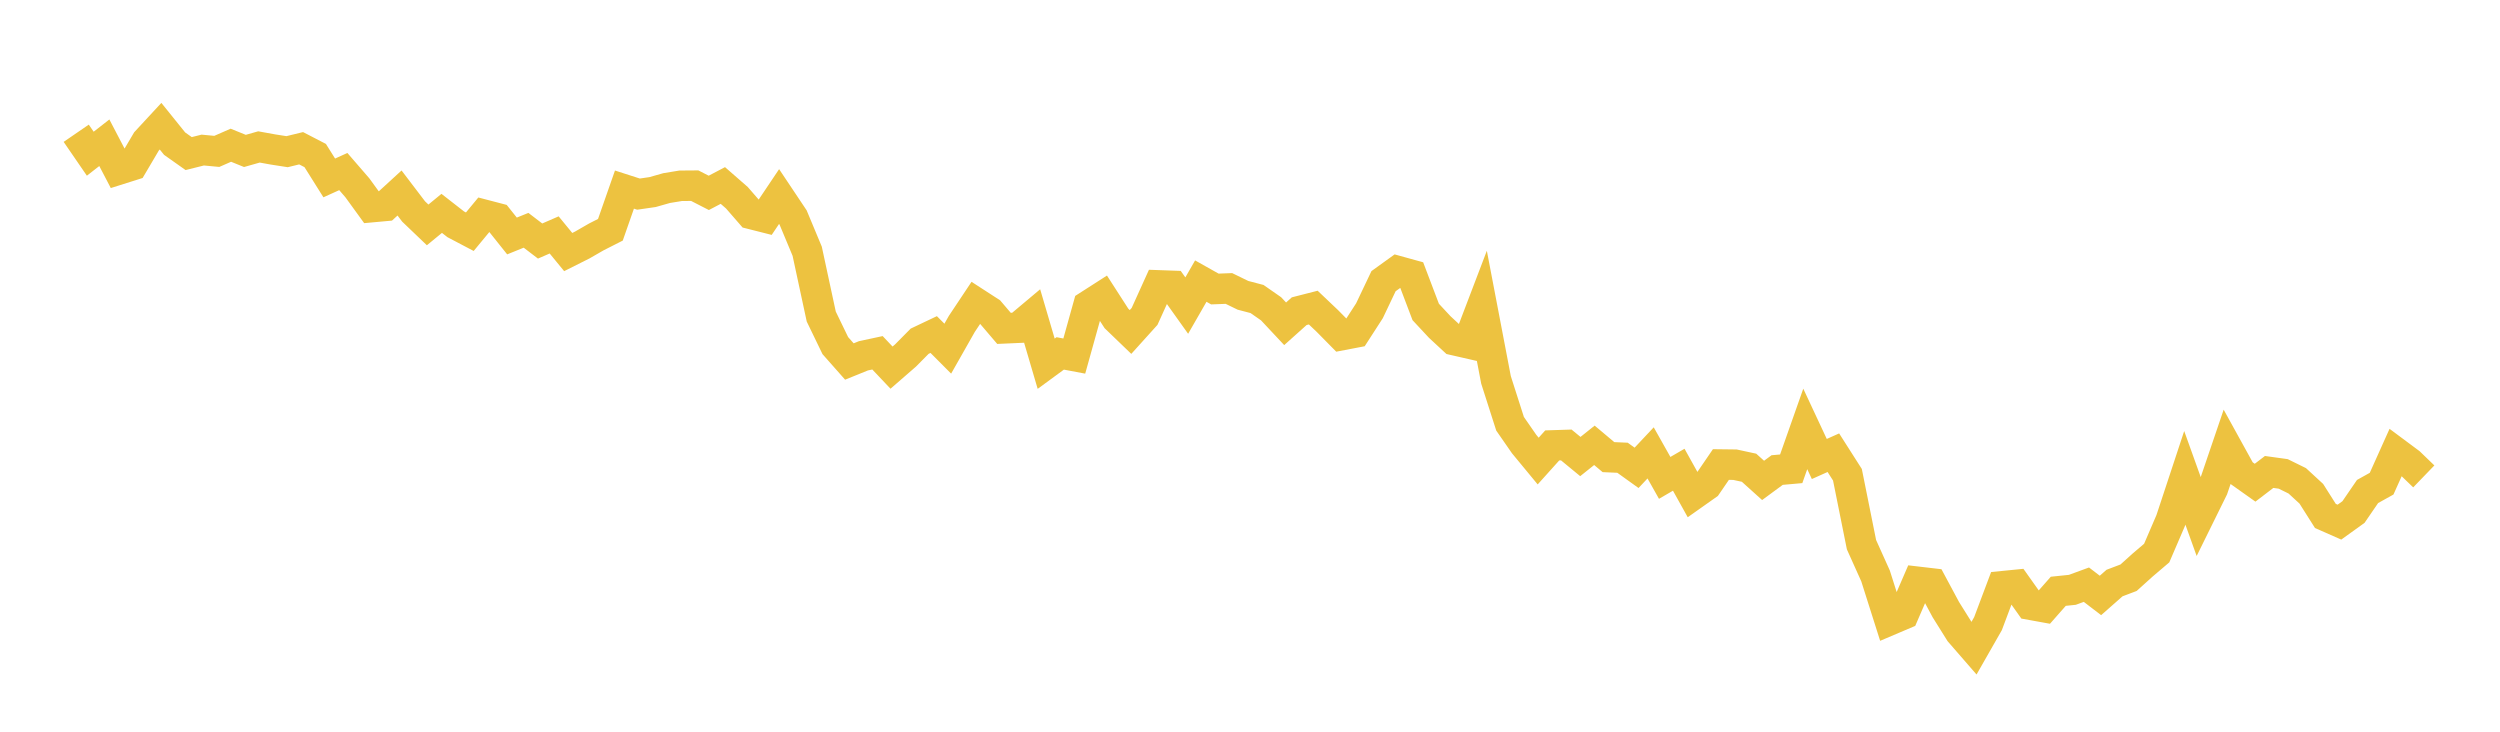 <svg width="164" height="48" xmlns="http://www.w3.org/2000/svg" xmlns:xlink="http://www.w3.org/1999/xlink"><path fill="none" stroke="rgb(237,194,64)" stroke-width="2" d="M5,8.741L5.922,10.084L6.844,9.364L7.766,11.13L8.689,10.838L9.611,9.275L10.533,8.279L11.455,9.423L12.377,10.075L13.299,9.844L14.222,9.931L15.144,9.527L16.066,9.901L16.988,9.639L17.91,9.806L18.832,9.95L19.754,9.725L20.677,10.203L21.599,11.672L22.521,11.254L23.443,12.32L24.365,13.591L25.287,13.507L26.21,12.661L27.132,13.872L28.054,14.754L28.976,13.997L29.898,14.716L30.82,15.201L31.743,14.084L32.665,14.325L33.587,15.48L34.509,15.107L35.431,15.812L36.353,15.411L37.275,16.535L38.198,16.072L39.12,15.541L40.042,15.073L40.964,12.437L41.886,12.734L42.808,12.6L43.731,12.338L44.653,12.187L45.575,12.18L46.497,12.652L47.419,12.168L48.341,12.973L49.263,14.033L50.186,14.267L51.108,12.893L52.03,14.272L52.952,16.482L53.874,20.766L54.796,22.671L55.719,23.715L56.641,23.341L57.563,23.143L58.485,24.117L59.407,23.316L60.329,22.384L61.251,21.946L62.174,22.872L63.096,21.247L64.018,19.863L64.94,20.46L65.862,21.541L66.784,21.5L67.707,20.725L68.629,23.86L69.551,23.184L70.473,23.358L71.395,20.048L72.317,19.457L73.24,20.89L74.162,21.778L75.084,20.756L76.006,18.72L76.928,18.753L77.85,20.046L78.772,18.44L79.695,18.959L80.617,18.924L81.539,19.373L82.461,19.615L83.383,20.257L84.305,21.241L85.228,20.414L86.15,20.178L87.072,21.053L87.994,21.988L88.916,21.812L89.838,20.384L90.76,18.445L91.683,17.78L92.605,18.035L93.527,20.464L94.449,21.454L95.371,22.308L96.293,22.519L97.216,20.098L98.138,24.92L99.06,27.799L99.982,29.129L100.904,30.246L101.826,29.22L102.749,29.19L103.671,29.949L104.593,29.213L105.515,29.988L106.437,30.028L107.359,30.69L108.281,29.709L109.204,31.349L110.126,30.814L111.048,32.472L111.97,31.821L112.892,30.473L113.814,30.484L114.737,30.683L115.659,31.514L116.581,30.835L117.503,30.753L118.425,28.137L119.347,30.11L120.269,29.697L121.192,31.144L122.114,35.732L123.036,37.781L123.958,40.687L124.88,40.295L125.802,38.165L126.725,38.273L127.647,39.992L128.569,41.466L129.491,42.527L130.413,40.911L131.335,38.459L132.257,38.367L133.18,39.667L134.102,39.834L135.024,38.788L135.946,38.693L136.868,38.355L137.79,39.061L138.713,38.248L139.635,37.898L140.557,37.066L141.479,36.282L142.401,34.138L143.323,31.346L144.246,33.918L145.168,32.049L146.09,29.339L147.012,31.011L147.934,31.665L148.856,30.96L149.778,31.088L150.701,31.542L151.623,32.391L152.545,33.846L153.467,34.252L154.389,33.589L155.311,32.243L156.234,31.729L157.156,29.676L158.078,30.362L159,31.252"></path></svg>